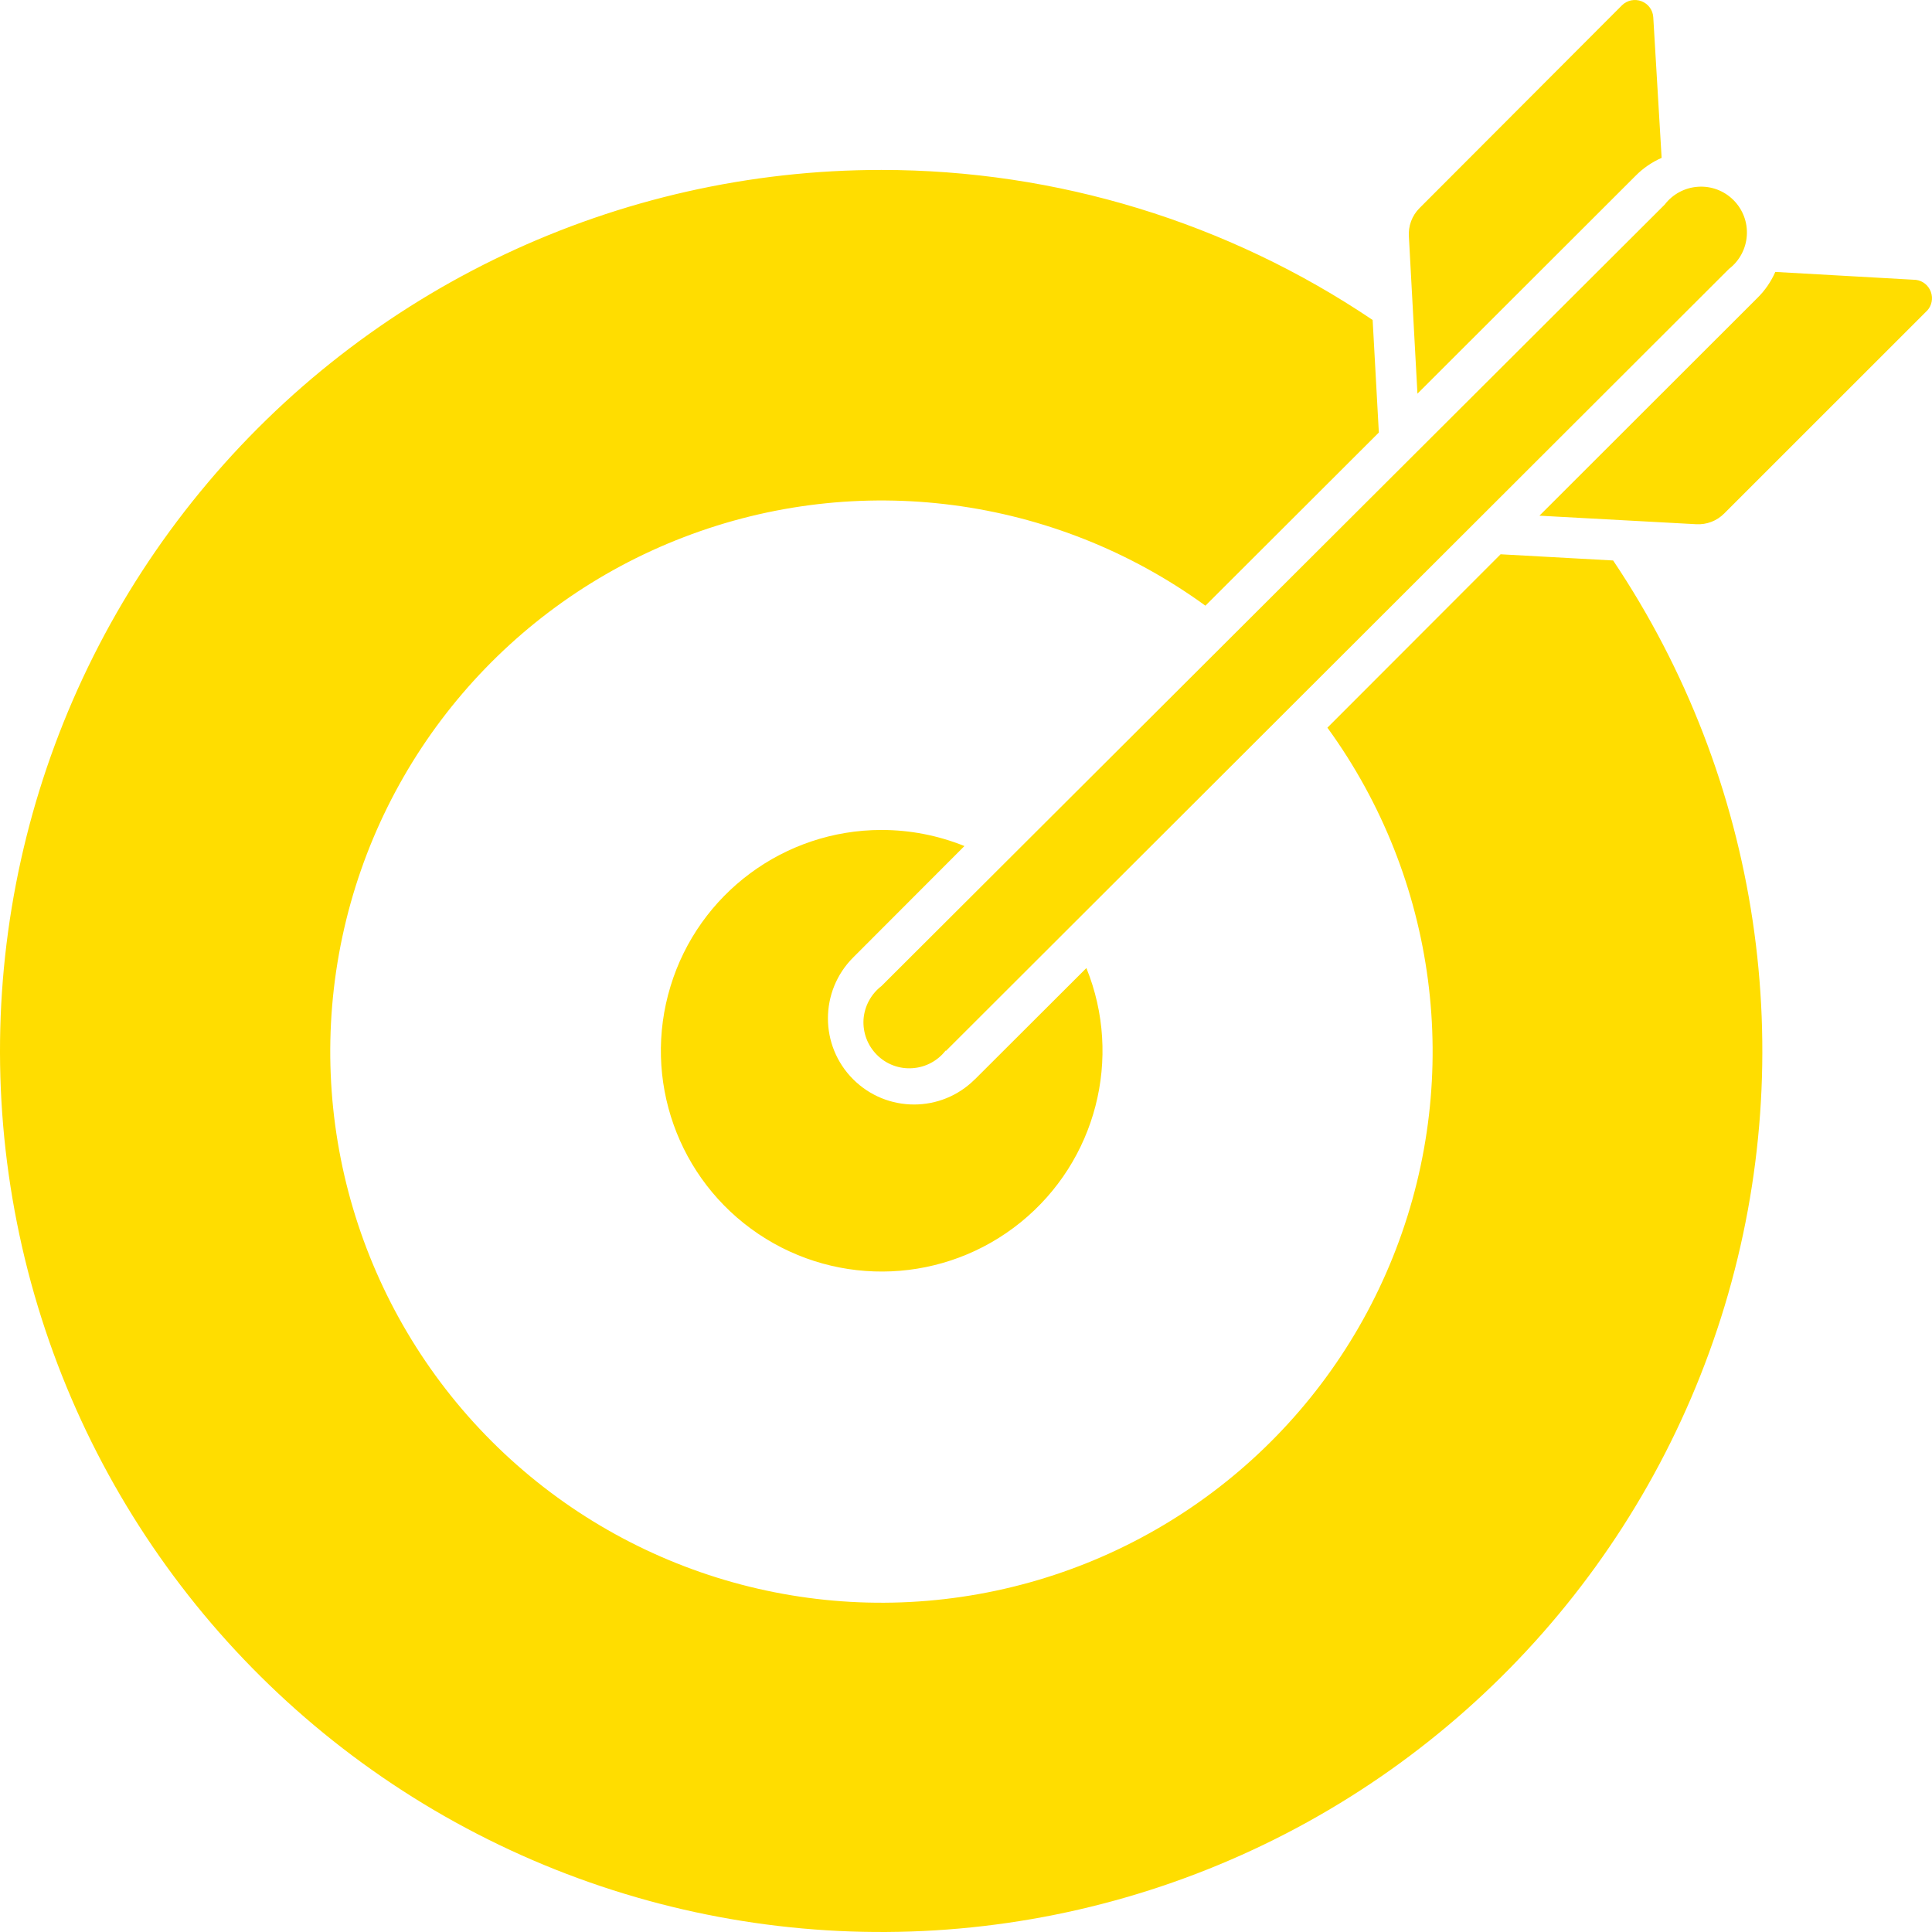 <svg width="48" height="48" viewBox="0 0 48 48" fill="none" xmlns="http://www.w3.org/2000/svg">
<path fill-rule="evenodd" clip-rule="evenodd" d="M21.9 4.222C26.248 4.222 30.497 5.52 34.103 7.95L34.257 10.746L29.948 15.048C26.196 12.323 21.321 11.682 16.991 13.345C12.661 15.005 9.468 18.746 8.504 23.281C7.541 27.816 8.937 32.53 12.216 35.809C15.495 39.087 20.21 40.484 24.746 39.52C29.282 38.557 33.023 35.364 34.683 31.034C36.345 26.705 35.705 21.83 32.979 18.079L37.282 13.771L40.078 13.925C43.73 19.371 44.745 26.166 42.849 32.443C40.952 38.717 36.341 43.815 30.286 46.328C24.232 48.841 17.367 48.508 11.583 45.42C5.799 42.333 1.702 36.816 0.422 30.387C-0.859 23.956 0.809 17.291 4.971 12.223C9.13 7.155 15.344 4.22 21.9 4.222ZM23.498 26.113L42.956 6.681C43.216 6.482 43.378 6.18 43.399 5.853C43.422 5.525 43.301 5.204 43.068 4.971C42.835 4.738 42.515 4.618 42.188 4.64C41.859 4.661 41.558 4.823 41.358 5.084L21.9 24.498C21.64 24.698 21.477 25 21.454 25.328C21.434 25.655 21.554 25.975 21.787 26.208C22.018 26.441 22.341 26.562 22.667 26.539C22.996 26.518 23.298 26.356 23.498 26.096V26.113ZM38.247 12.812L42.14 13.024C42.4 13.039 42.654 12.943 42.837 12.758L47.877 7.719V7.721C47.995 7.594 48.031 7.413 47.972 7.253C47.914 7.091 47.771 6.974 47.6 6.953L44.107 6.756C44.001 6.997 43.851 7.216 43.663 7.401L38.247 12.812ZM41.283 3.928L41.075 0.429C41.065 0.25 40.95 0.094 40.782 0.03C40.615 -0.033 40.426 0.005 40.297 0.132L35.27 5.168C35.078 5.358 34.983 5.622 35.004 5.888L35.216 9.781L40.638 4.365C40.823 4.178 41.042 4.028 41.283 3.922L41.283 3.928ZM21.899 20.62C19.488 20.622 17.359 22.199 16.658 24.506C15.955 26.813 16.839 29.308 18.841 30.656C20.84 32.002 23.485 31.886 25.359 30.367C27.232 28.85 27.896 26.285 26.991 24.051L24.221 26.816V26.814C23.387 27.65 22.032 27.65 21.196 26.814C20.361 25.979 20.361 24.625 21.196 23.789L23.961 21.02C23.306 20.755 22.605 20.62 21.899 20.62Z" fill="#FFDD00"/>
</svg>
